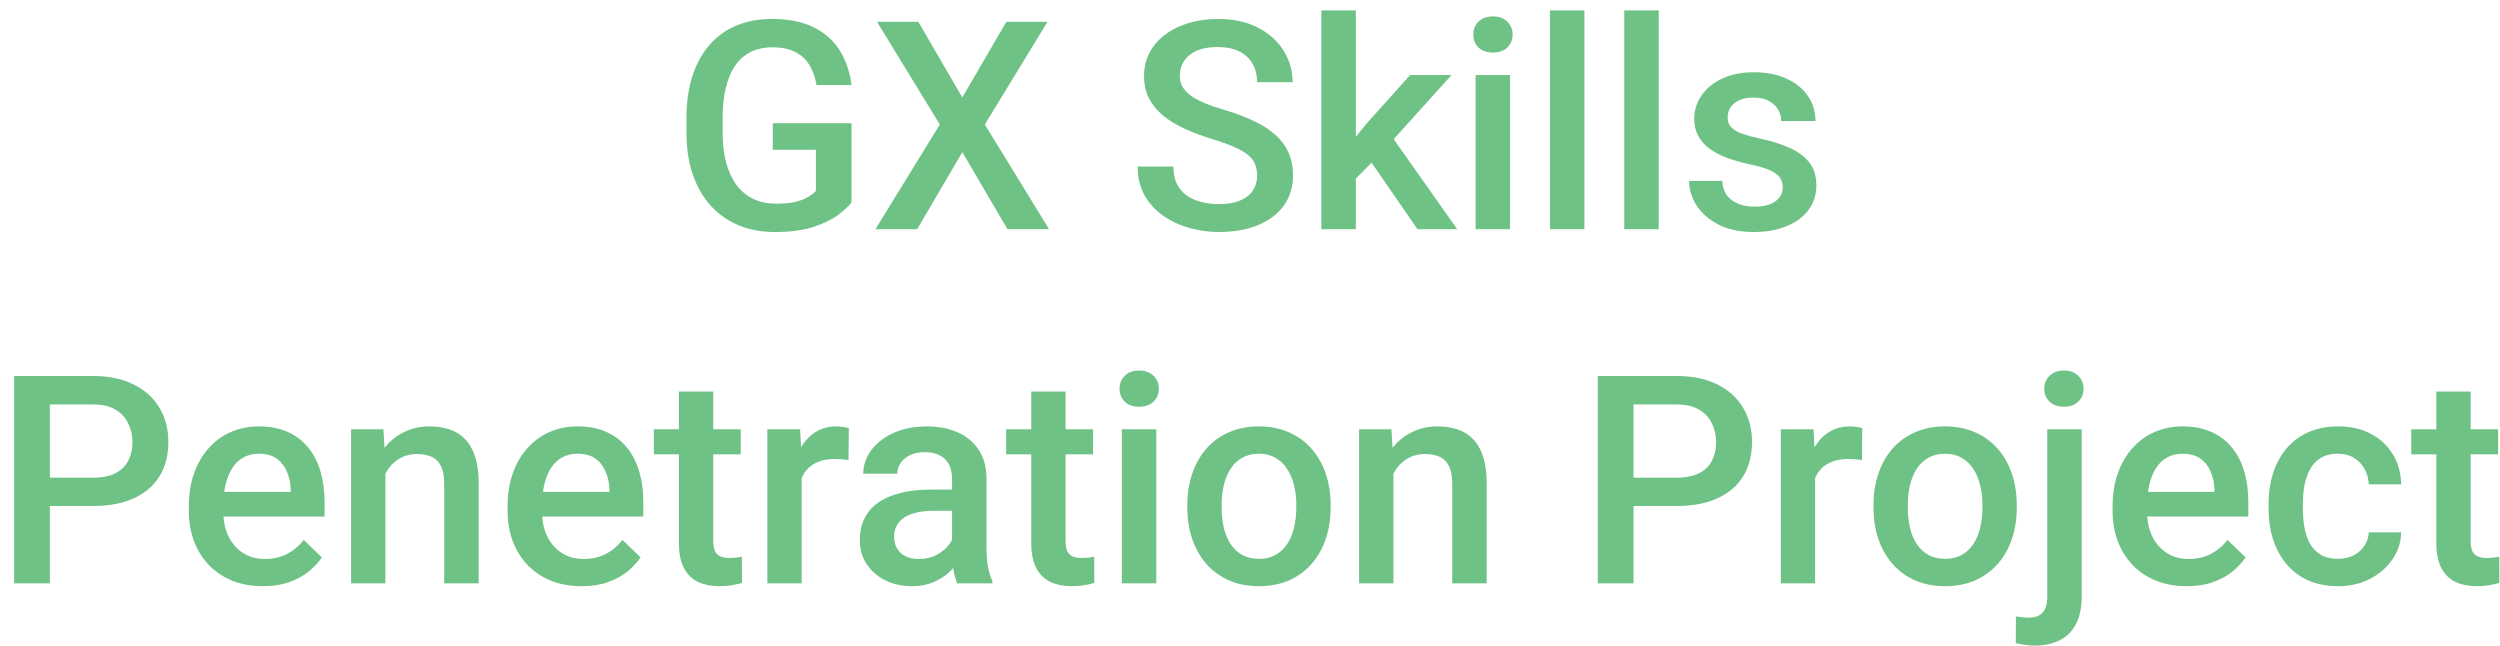 <svg width="120" height="31" viewBox="0 0 120 31" fill="none" xmlns="http://www.w3.org/2000/svg">
<path d="M40.873 5.914V9.715C40.732 9.902 40.511 10.107 40.21 10.33C39.914 10.549 39.52 10.738 39.027 10.898C38.535 11.057 37.922 11.137 37.188 11.137C36.564 11.137 35.992 11.032 35.473 10.822C34.953 10.608 34.504 10.296 34.126 9.886C33.752 9.476 33.463 8.977 33.258 8.389C33.053 7.796 32.95 7.122 32.95 6.365V5.675C32.95 4.923 33.044 4.253 33.23 3.665C33.422 3.073 33.695 2.571 34.051 2.161C34.406 1.751 34.835 1.441 35.336 1.231C35.842 1.017 36.414 0.91 37.052 0.91C37.867 0.91 38.542 1.047 39.075 1.32C39.613 1.589 40.028 1.963 40.319 2.441C40.611 2.92 40.796 3.467 40.873 4.082H39.191C39.137 3.736 39.03 3.426 38.87 3.152C38.715 2.879 38.492 2.665 38.2 2.51C37.913 2.35 37.539 2.271 37.079 2.271C36.683 2.271 36.334 2.346 36.033 2.496C35.732 2.646 35.482 2.868 35.281 3.159C35.085 3.451 34.937 3.806 34.837 4.226C34.737 4.645 34.687 5.123 34.687 5.661V6.365C34.687 6.912 34.743 7.397 34.857 7.821C34.976 8.245 35.145 8.603 35.363 8.895C35.587 9.186 35.858 9.407 36.177 9.558C36.496 9.703 36.856 9.776 37.257 9.776C37.649 9.776 37.97 9.744 38.221 9.681C38.471 9.612 38.67 9.533 38.815 9.441C38.966 9.346 39.082 9.255 39.164 9.168V7.192H37.093V5.914H40.873ZM44.079 1.047L46.191 4.677L48.304 1.047H50.279L47.272 5.976L50.355 11H48.358L46.191 7.302L44.024 11H42.022L45.111 5.976L42.097 1.047H44.079ZM60.342 8.437C60.342 8.231 60.31 8.049 60.246 7.89C60.187 7.73 60.08 7.584 59.925 7.452C59.77 7.32 59.551 7.192 59.269 7.069C58.991 6.942 58.635 6.812 58.202 6.68C57.728 6.534 57.291 6.372 56.89 6.194C56.493 6.012 56.147 5.802 55.851 5.565C55.554 5.324 55.324 5.048 55.16 4.738C54.996 4.424 54.914 4.062 54.914 3.651C54.914 3.246 54.998 2.877 55.167 2.544C55.34 2.211 55.584 1.924 55.898 1.683C56.217 1.437 56.593 1.247 57.026 1.115C57.459 0.979 57.938 0.91 58.462 0.91C59.2 0.91 59.836 1.047 60.369 1.32C60.907 1.594 61.319 1.961 61.606 2.421C61.898 2.881 62.044 3.389 62.044 3.945H60.342C60.342 3.617 60.271 3.328 60.13 3.077C59.993 2.822 59.783 2.621 59.501 2.476C59.223 2.33 58.87 2.257 58.441 2.257C58.036 2.257 57.699 2.318 57.43 2.441C57.161 2.564 56.96 2.731 56.828 2.94C56.696 3.15 56.63 3.387 56.63 3.651C56.63 3.838 56.673 4.009 56.76 4.164C56.846 4.314 56.978 4.456 57.156 4.588C57.334 4.715 57.557 4.836 57.826 4.95C58.095 5.064 58.412 5.173 58.776 5.278C59.328 5.442 59.809 5.625 60.219 5.825C60.629 6.021 60.971 6.244 61.244 6.495C61.518 6.746 61.723 7.031 61.859 7.35C61.996 7.664 62.065 8.022 62.065 8.423C62.065 8.842 61.98 9.22 61.812 9.558C61.643 9.89 61.401 10.175 61.087 10.412C60.777 10.645 60.403 10.825 59.966 10.952C59.533 11.075 59.05 11.137 58.517 11.137C58.038 11.137 57.566 11.073 57.102 10.945C56.641 10.818 56.222 10.624 55.844 10.364C55.465 10.1 55.165 9.772 54.941 9.38C54.718 8.983 54.606 8.521 54.606 7.992H56.322C56.322 8.316 56.377 8.591 56.486 8.819C56.6 9.047 56.758 9.234 56.958 9.38C57.158 9.521 57.391 9.626 57.655 9.694C57.924 9.763 58.211 9.797 58.517 9.797C58.918 9.797 59.253 9.74 59.522 9.626C59.795 9.512 60 9.353 60.137 9.147C60.273 8.942 60.342 8.705 60.342 8.437ZM65.079 0.5V11H63.425V0.5H65.079ZM69.673 3.604L66.453 7.172L64.689 8.977L64.259 7.582L65.592 5.935L67.684 3.604H69.673ZM68.039 11L65.64 7.527L66.679 6.372L69.946 11H68.039ZM72.482 3.604V11H70.828V3.604H72.482ZM70.719 1.662C70.719 1.411 70.801 1.204 70.965 1.04C71.133 0.871 71.366 0.787 71.662 0.787C71.954 0.787 72.184 0.871 72.353 1.04C72.521 1.204 72.606 1.411 72.606 1.662C72.606 1.908 72.521 2.113 72.353 2.277C72.184 2.441 71.954 2.523 71.662 2.523C71.366 2.523 71.133 2.441 70.965 2.277C70.801 2.113 70.719 1.908 70.719 1.662ZM76.051 0.5V11H74.397V0.5H76.051ZM79.619 0.5V11H77.965V0.5H79.619ZM85.573 8.997C85.573 8.833 85.532 8.685 85.45 8.553C85.368 8.416 85.211 8.293 84.978 8.184C84.751 8.074 84.413 7.974 83.967 7.883C83.575 7.796 83.215 7.694 82.887 7.575C82.563 7.452 82.285 7.304 82.053 7.131C81.82 6.958 81.64 6.753 81.513 6.516C81.385 6.279 81.321 6.005 81.321 5.695C81.321 5.395 81.387 5.11 81.519 4.841C81.652 4.572 81.841 4.335 82.087 4.13C82.333 3.925 82.632 3.763 82.982 3.645C83.338 3.526 83.734 3.467 84.172 3.467C84.792 3.467 85.323 3.572 85.765 3.781C86.211 3.986 86.553 4.267 86.79 4.622C87.027 4.973 87.145 5.369 87.145 5.812H85.498C85.498 5.616 85.448 5.433 85.348 5.265C85.252 5.091 85.106 4.952 84.91 4.848C84.714 4.738 84.468 4.684 84.172 4.684C83.889 4.684 83.655 4.729 83.468 4.82C83.285 4.907 83.149 5.021 83.058 5.162C82.971 5.303 82.928 5.458 82.928 5.627C82.928 5.75 82.951 5.862 82.996 5.962C83.046 6.058 83.128 6.146 83.242 6.229C83.356 6.306 83.511 6.379 83.707 6.447C83.908 6.516 84.158 6.582 84.459 6.646C85.024 6.764 85.509 6.917 85.915 7.104C86.325 7.286 86.64 7.523 86.858 7.814C87.077 8.102 87.186 8.466 87.186 8.908C87.186 9.236 87.116 9.537 86.975 9.811C86.838 10.079 86.637 10.314 86.373 10.515C86.109 10.711 85.792 10.863 85.423 10.973C85.058 11.082 84.648 11.137 84.192 11.137C83.522 11.137 82.955 11.018 82.49 10.781C82.025 10.54 81.672 10.232 81.431 9.858C81.194 9.48 81.075 9.088 81.075 8.683H82.668C82.686 8.988 82.77 9.232 82.921 9.414C83.076 9.592 83.267 9.722 83.495 9.804C83.728 9.881 83.967 9.92 84.213 9.92C84.509 9.92 84.757 9.881 84.958 9.804C85.159 9.722 85.311 9.612 85.416 9.476C85.521 9.334 85.573 9.175 85.573 8.997ZM4.458 24.288H1.867V22.928H4.458C4.909 22.928 5.274 22.855 5.552 22.709C5.83 22.563 6.033 22.363 6.16 22.107C6.292 21.848 6.358 21.551 6.358 21.219C6.358 20.904 6.292 20.61 6.16 20.337C6.033 20.059 5.83 19.836 5.552 19.667C5.274 19.498 4.909 19.414 4.458 19.414H2.394V28H0.678V18.047H4.458C5.228 18.047 5.882 18.184 6.42 18.457C6.962 18.726 7.375 19.1 7.657 19.578C7.94 20.052 8.081 20.594 8.081 21.205C8.081 21.848 7.94 22.399 7.657 22.859C7.375 23.32 6.962 23.673 6.42 23.919C5.882 24.165 5.228 24.288 4.458 24.288ZM12.62 28.137C12.073 28.137 11.579 28.048 11.137 27.87C10.699 27.688 10.325 27.435 10.016 27.111C9.71 26.788 9.476 26.407 9.312 25.97C9.147 25.532 9.065 25.061 9.065 24.555V24.281C9.065 23.703 9.15 23.178 9.318 22.709C9.487 22.24 9.722 21.838 10.023 21.506C10.323 21.169 10.679 20.911 11.089 20.733C11.499 20.556 11.943 20.467 12.422 20.467C12.95 20.467 13.413 20.556 13.81 20.733C14.206 20.911 14.534 21.162 14.794 21.485C15.058 21.804 15.254 22.185 15.382 22.627C15.514 23.069 15.58 23.557 15.58 24.09V24.794H9.865V23.611H13.953V23.481C13.944 23.185 13.885 22.907 13.775 22.648C13.671 22.388 13.509 22.178 13.29 22.019C13.071 21.859 12.78 21.779 12.415 21.779C12.142 21.779 11.898 21.838 11.684 21.957C11.474 22.071 11.299 22.237 11.157 22.456C11.016 22.675 10.907 22.939 10.829 23.249C10.756 23.554 10.72 23.898 10.72 24.281V24.555C10.72 24.878 10.763 25.179 10.85 25.457C10.941 25.73 11.073 25.97 11.246 26.175C11.419 26.38 11.629 26.542 11.875 26.66C12.121 26.774 12.401 26.831 12.716 26.831C13.112 26.831 13.466 26.751 13.775 26.592C14.085 26.432 14.354 26.207 14.582 25.915L15.45 26.756C15.291 26.988 15.083 27.212 14.828 27.426C14.573 27.635 14.261 27.806 13.892 27.939C13.527 28.071 13.103 28.137 12.62 28.137ZM18.499 22.183V28H16.852V20.604H18.403L18.499 22.183ZM18.205 24.028L17.672 24.021C17.676 23.497 17.749 23.017 17.891 22.579C18.037 22.142 18.237 21.766 18.492 21.451C18.752 21.137 19.062 20.895 19.422 20.727C19.782 20.553 20.183 20.467 20.625 20.467C20.98 20.467 21.302 20.517 21.589 20.617C21.881 20.713 22.129 20.87 22.334 21.089C22.544 21.308 22.703 21.592 22.812 21.943C22.922 22.29 22.977 22.716 22.977 23.222V28H21.322V23.215C21.322 22.859 21.27 22.579 21.165 22.374C21.065 22.164 20.917 22.016 20.721 21.93C20.529 21.838 20.29 21.793 20.003 21.793C19.72 21.793 19.467 21.852 19.244 21.971C19.021 22.089 18.832 22.251 18.677 22.456C18.526 22.661 18.41 22.898 18.328 23.167C18.246 23.436 18.205 23.723 18.205 24.028ZM27.919 28.137C27.372 28.137 26.878 28.048 26.436 27.87C25.998 27.688 25.624 27.435 25.314 27.111C25.009 26.788 24.774 26.407 24.61 25.97C24.446 25.532 24.364 25.061 24.364 24.555V24.281C24.364 23.703 24.449 23.178 24.617 22.709C24.786 22.24 25.02 21.838 25.321 21.506C25.622 21.169 25.977 20.911 26.388 20.733C26.798 20.556 27.242 20.467 27.721 20.467C28.249 20.467 28.712 20.556 29.108 20.733C29.505 20.911 29.833 21.162 30.093 21.485C30.357 21.804 30.553 22.185 30.681 22.627C30.813 23.069 30.879 23.557 30.879 24.09V24.794H25.164V23.611H29.252V23.481C29.243 23.185 29.184 22.907 29.074 22.648C28.969 22.388 28.808 22.178 28.589 22.019C28.37 21.859 28.078 21.779 27.714 21.779C27.44 21.779 27.197 21.838 26.982 21.957C26.773 22.071 26.597 22.237 26.456 22.456C26.315 22.675 26.205 22.939 26.128 23.249C26.055 23.554 26.019 23.898 26.019 24.281V24.555C26.019 24.878 26.062 25.179 26.148 25.457C26.24 25.73 26.372 25.97 26.545 26.175C26.718 26.38 26.928 26.542 27.174 26.66C27.42 26.774 27.7 26.831 28.015 26.831C28.411 26.831 28.764 26.751 29.074 26.592C29.384 26.432 29.653 26.207 29.881 25.915L30.749 26.756C30.59 26.988 30.382 27.212 30.127 27.426C29.872 27.635 29.56 27.806 29.19 27.939C28.826 28.071 28.402 28.137 27.919 28.137ZM35.555 20.604V21.807H31.385V20.604H35.555ZM32.588 18.792H34.235V25.956C34.235 26.184 34.267 26.359 34.331 26.482C34.399 26.601 34.493 26.681 34.611 26.722C34.73 26.763 34.869 26.783 35.028 26.783C35.142 26.783 35.252 26.776 35.356 26.763C35.461 26.749 35.546 26.735 35.609 26.722L35.616 27.98C35.48 28.02 35.32 28.057 35.138 28.089C34.96 28.121 34.755 28.137 34.523 28.137C34.144 28.137 33.809 28.071 33.518 27.939C33.226 27.802 32.998 27.581 32.834 27.275C32.67 26.97 32.588 26.564 32.588 26.059V18.792ZM38.48 22.012V28H36.833V20.604H38.405L38.48 22.012ZM40.743 20.556L40.73 22.087C40.629 22.069 40.52 22.055 40.401 22.046C40.287 22.037 40.173 22.032 40.06 22.032C39.777 22.032 39.529 22.073 39.315 22.155C39.1 22.233 38.92 22.347 38.774 22.497C38.633 22.643 38.524 22.821 38.446 23.03C38.369 23.24 38.323 23.475 38.31 23.734L37.934 23.762C37.934 23.297 37.979 22.866 38.07 22.47C38.161 22.073 38.298 21.725 38.48 21.424C38.667 21.123 38.9 20.888 39.178 20.72C39.46 20.551 39.786 20.467 40.155 20.467C40.255 20.467 40.363 20.476 40.477 20.494C40.595 20.512 40.684 20.533 40.743 20.556ZM45.699 26.517V22.989C45.699 22.725 45.651 22.497 45.556 22.306C45.46 22.114 45.314 21.966 45.118 21.861C44.927 21.756 44.685 21.704 44.394 21.704C44.125 21.704 43.892 21.75 43.696 21.841C43.5 21.932 43.348 22.055 43.238 22.21C43.129 22.365 43.074 22.54 43.074 22.736H41.434C41.434 22.445 41.504 22.162 41.645 21.889C41.787 21.615 41.992 21.371 42.261 21.157C42.53 20.943 42.851 20.774 43.225 20.651C43.598 20.528 44.018 20.467 44.482 20.467C45.038 20.467 45.531 20.56 45.959 20.747C46.392 20.934 46.731 21.216 46.977 21.595C47.228 21.968 47.353 22.438 47.353 23.003V26.291C47.353 26.628 47.376 26.931 47.422 27.2C47.472 27.465 47.543 27.695 47.634 27.891V28H45.945C45.868 27.822 45.806 27.597 45.761 27.323C45.72 27.045 45.699 26.776 45.699 26.517ZM45.938 23.502L45.952 24.52H44.77C44.464 24.52 44.195 24.55 43.963 24.609C43.73 24.664 43.537 24.746 43.382 24.855C43.227 24.965 43.111 25.097 43.033 25.252C42.956 25.407 42.917 25.582 42.917 25.778C42.917 25.974 42.963 26.154 43.054 26.318C43.145 26.478 43.277 26.603 43.45 26.694C43.628 26.785 43.842 26.831 44.093 26.831C44.43 26.831 44.724 26.763 44.975 26.626C45.23 26.485 45.43 26.314 45.576 26.113C45.722 25.908 45.8 25.715 45.809 25.532L46.342 26.264C46.287 26.451 46.194 26.651 46.062 26.865C45.929 27.079 45.756 27.285 45.542 27.48C45.332 27.672 45.079 27.829 44.783 27.952C44.492 28.075 44.154 28.137 43.772 28.137C43.288 28.137 42.858 28.041 42.48 27.85C42.101 27.654 41.805 27.392 41.591 27.064C41.377 26.731 41.27 26.355 41.27 25.936C41.27 25.544 41.342 25.197 41.488 24.896C41.639 24.591 41.857 24.336 42.145 24.131C42.436 23.926 42.792 23.771 43.211 23.666C43.63 23.557 44.109 23.502 44.647 23.502H45.938ZM52.467 20.604V21.807H48.297V20.604H52.467ZM49.5 18.792H51.148V25.956C51.148 26.184 51.179 26.359 51.243 26.482C51.312 26.601 51.405 26.681 51.523 26.722C51.642 26.763 51.781 26.783 51.94 26.783C52.054 26.783 52.164 26.776 52.269 26.763C52.373 26.749 52.458 26.735 52.522 26.722L52.528 27.98C52.392 28.02 52.232 28.057 52.05 28.089C51.872 28.121 51.667 28.137 51.435 28.137C51.056 28.137 50.721 28.071 50.43 27.939C50.138 27.802 49.91 27.581 49.746 27.275C49.582 26.97 49.5 26.564 49.5 26.059V18.792ZM55.502 20.604V28H53.848V20.604H55.502ZM53.738 18.662C53.738 18.412 53.82 18.204 53.984 18.04C54.153 17.871 54.385 17.787 54.682 17.787C54.973 17.787 55.203 17.871 55.372 18.04C55.541 18.204 55.625 18.412 55.625 18.662C55.625 18.908 55.541 19.113 55.372 19.277C55.203 19.441 54.973 19.523 54.682 19.523C54.385 19.523 54.153 19.441 53.984 19.277C53.82 19.113 53.738 18.908 53.738 18.662ZM56.992 24.384V24.227C56.992 23.693 57.07 23.199 57.225 22.743C57.38 22.283 57.603 21.884 57.895 21.547C58.191 21.205 58.551 20.941 58.975 20.754C59.403 20.562 59.886 20.467 60.424 20.467C60.966 20.467 61.449 20.562 61.873 20.754C62.301 20.941 62.664 21.205 62.96 21.547C63.256 21.884 63.482 22.283 63.637 22.743C63.792 23.199 63.869 23.693 63.869 24.227V24.384C63.869 24.917 63.792 25.412 63.637 25.867C63.482 26.323 63.256 26.722 62.96 27.064C62.664 27.401 62.304 27.665 61.88 27.856C61.456 28.043 60.975 28.137 60.438 28.137C59.895 28.137 59.41 28.043 58.981 27.856C58.558 27.665 58.198 27.401 57.901 27.064C57.605 26.722 57.38 26.323 57.225 25.867C57.07 25.412 56.992 24.917 56.992 24.384ZM58.64 24.227V24.384C58.64 24.716 58.674 25.031 58.742 25.327C58.81 25.623 58.918 25.883 59.063 26.106C59.209 26.33 59.396 26.505 59.624 26.633C59.852 26.76 60.123 26.824 60.438 26.824C60.743 26.824 61.007 26.76 61.23 26.633C61.458 26.505 61.645 26.33 61.791 26.106C61.937 25.883 62.044 25.623 62.112 25.327C62.185 25.031 62.222 24.716 62.222 24.384V24.227C62.222 23.898 62.185 23.588 62.112 23.297C62.044 23.001 61.935 22.739 61.784 22.511C61.638 22.283 61.452 22.105 61.224 21.977C61 21.845 60.734 21.779 60.424 21.779C60.114 21.779 59.845 21.845 59.617 21.977C59.394 22.105 59.209 22.283 59.063 22.511C58.918 22.739 58.81 23.001 58.742 23.297C58.674 23.588 58.64 23.898 58.64 24.227ZM66.884 22.183V28H65.236V20.604H66.788L66.884 22.183ZM66.59 24.028L66.057 24.021C66.061 23.497 66.134 23.017 66.275 22.579C66.421 22.142 66.622 21.766 66.877 21.451C67.137 21.137 67.447 20.895 67.807 20.727C68.167 20.553 68.568 20.467 69.01 20.467C69.365 20.467 69.686 20.517 69.974 20.617C70.265 20.713 70.514 20.87 70.719 21.089C70.928 21.308 71.088 21.592 71.197 21.943C71.307 22.29 71.361 22.716 71.361 23.222V28H69.707V23.215C69.707 22.859 69.655 22.579 69.55 22.374C69.45 22.164 69.301 22.016 69.106 21.93C68.914 21.838 68.675 21.793 68.388 21.793C68.105 21.793 67.852 21.852 67.629 21.971C67.406 22.089 67.216 22.251 67.061 22.456C66.911 22.661 66.795 22.898 66.713 23.167C66.631 23.436 66.59 23.723 66.59 24.028ZM80.474 24.288H77.883V22.928H80.474C80.925 22.928 81.289 22.855 81.567 22.709C81.845 22.563 82.048 22.363 82.176 22.107C82.308 21.848 82.374 21.551 82.374 21.219C82.374 20.904 82.308 20.61 82.176 20.337C82.048 20.059 81.845 19.836 81.567 19.667C81.289 19.498 80.925 19.414 80.474 19.414H78.409V28H76.693V18.047H80.474C81.244 18.047 81.898 18.184 82.436 18.457C82.978 18.726 83.39 19.1 83.673 19.578C83.955 20.052 84.097 20.594 84.097 21.205C84.097 21.848 83.955 22.399 83.673 22.859C83.39 23.32 82.978 23.673 82.436 23.919C81.898 24.165 81.244 24.288 80.474 24.288ZM87.125 22.012V28H85.478V20.604H87.05L87.125 22.012ZM89.388 20.556L89.374 22.087C89.274 22.069 89.164 22.055 89.046 22.046C88.932 22.037 88.818 22.032 88.704 22.032C88.421 22.032 88.173 22.073 87.959 22.155C87.745 22.233 87.565 22.347 87.419 22.497C87.278 22.643 87.168 22.821 87.091 23.03C87.013 23.24 86.968 23.475 86.954 23.734L86.578 23.762C86.578 23.297 86.624 22.866 86.715 22.47C86.806 22.073 86.943 21.725 87.125 21.424C87.312 21.123 87.544 20.888 87.822 20.72C88.105 20.551 88.431 20.467 88.8 20.467C88.9 20.467 89.007 20.476 89.121 20.494C89.24 20.512 89.329 20.533 89.388 20.556ZM89.928 24.384V24.227C89.928 23.693 90.005 23.199 90.16 22.743C90.315 22.283 90.538 21.884 90.83 21.547C91.126 21.205 91.486 20.941 91.91 20.754C92.338 20.562 92.822 20.467 93.359 20.467C93.902 20.467 94.385 20.562 94.809 20.754C95.237 20.941 95.599 21.205 95.895 21.547C96.192 21.884 96.417 22.283 96.572 22.743C96.727 23.199 96.805 23.693 96.805 24.227V24.384C96.805 24.917 96.727 25.412 96.572 25.867C96.417 26.323 96.192 26.722 95.895 27.064C95.599 27.401 95.239 27.665 94.815 27.856C94.392 28.043 93.911 28.137 93.373 28.137C92.831 28.137 92.345 28.043 91.917 27.856C91.493 27.665 91.133 27.401 90.837 27.064C90.541 26.722 90.315 26.323 90.16 25.867C90.005 25.412 89.928 24.917 89.928 24.384ZM91.575 24.227V24.384C91.575 24.716 91.609 25.031 91.678 25.327C91.746 25.623 91.853 25.883 91.999 26.106C92.145 26.33 92.332 26.505 92.56 26.633C92.787 26.76 93.059 26.824 93.373 26.824C93.678 26.824 93.943 26.76 94.166 26.633C94.394 26.505 94.581 26.33 94.727 26.106C94.872 25.883 94.98 25.623 95.048 25.327C95.121 25.031 95.157 24.716 95.157 24.384V24.227C95.157 23.898 95.121 23.588 95.048 23.297C94.98 23.001 94.87 22.739 94.72 22.511C94.574 22.283 94.387 22.105 94.159 21.977C93.936 21.845 93.669 21.779 93.359 21.779C93.049 21.779 92.781 21.845 92.553 21.977C92.329 22.105 92.145 22.283 91.999 22.511C91.853 22.739 91.746 23.001 91.678 23.297C91.609 23.588 91.575 23.898 91.575 24.227ZM98.268 20.604H99.922V28.643C99.922 29.148 99.835 29.575 99.662 29.921C99.489 30.272 99.234 30.536 98.897 30.714C98.559 30.896 98.147 30.987 97.659 30.987C97.513 30.987 97.363 30.976 97.208 30.953C97.049 30.935 96.898 30.908 96.757 30.871L96.764 29.586C96.859 29.604 96.962 29.618 97.071 29.627C97.176 29.641 97.276 29.648 97.372 29.648C97.568 29.648 97.732 29.613 97.864 29.545C97.996 29.477 98.097 29.369 98.165 29.224C98.233 29.078 98.268 28.884 98.268 28.643V20.604ZM98.124 18.662C98.124 18.412 98.208 18.204 98.377 18.04C98.546 17.871 98.776 17.787 99.067 17.787C99.364 17.787 99.594 17.871 99.758 18.04C99.926 18.204 100.011 18.412 100.011 18.662C100.011 18.908 99.926 19.113 99.758 19.277C99.594 19.441 99.364 19.523 99.067 19.523C98.776 19.523 98.546 19.441 98.377 19.277C98.208 19.113 98.124 18.908 98.124 18.662ZM104.96 28.137C104.413 28.137 103.919 28.048 103.477 27.87C103.039 27.688 102.665 27.435 102.355 27.111C102.05 26.788 101.815 26.407 101.651 25.97C101.487 25.532 101.405 25.061 101.405 24.555V24.281C101.405 23.703 101.49 23.178 101.658 22.709C101.827 22.24 102.062 21.838 102.362 21.506C102.663 21.169 103.019 20.911 103.429 20.733C103.839 20.556 104.283 20.467 104.762 20.467C105.29 20.467 105.753 20.556 106.149 20.733C106.546 20.911 106.874 21.162 107.134 21.485C107.398 21.804 107.594 22.185 107.722 22.627C107.854 23.069 107.92 23.557 107.92 24.09V24.794H102.205V23.611H106.293V23.481C106.284 23.185 106.225 22.907 106.115 22.648C106.01 22.388 105.849 22.178 105.63 22.019C105.411 21.859 105.119 21.779 104.755 21.779C104.481 21.779 104.238 21.838 104.023 21.957C103.814 22.071 103.638 22.237 103.497 22.456C103.356 22.675 103.246 22.939 103.169 23.249C103.096 23.554 103.06 23.898 103.06 24.281V24.555C103.06 24.878 103.103 25.179 103.189 25.457C103.281 25.73 103.413 25.97 103.586 26.175C103.759 26.38 103.969 26.542 104.215 26.66C104.461 26.774 104.741 26.831 105.056 26.831C105.452 26.831 105.805 26.751 106.115 26.592C106.425 26.432 106.694 26.207 106.922 25.915L107.79 26.756C107.631 26.988 107.423 27.212 107.168 27.426C106.913 27.635 106.601 27.806 106.231 27.939C105.867 28.071 105.443 28.137 104.96 28.137ZM112.227 26.824C112.495 26.824 112.737 26.772 112.951 26.667C113.17 26.558 113.345 26.407 113.478 26.216C113.614 26.024 113.689 25.803 113.703 25.553H115.255C115.246 26.031 115.104 26.466 114.831 26.858C114.558 27.25 114.195 27.562 113.744 27.795C113.293 28.023 112.794 28.137 112.247 28.137C111.682 28.137 111.19 28.041 110.771 27.85C110.351 27.654 110.003 27.385 109.725 27.043C109.447 26.701 109.237 26.307 109.096 25.86C108.959 25.414 108.891 24.935 108.891 24.425V24.186C108.891 23.675 108.959 23.197 109.096 22.75C109.237 22.299 109.447 21.902 109.725 21.561C110.003 21.219 110.351 20.952 110.771 20.761C111.19 20.565 111.68 20.467 112.24 20.467C112.833 20.467 113.352 20.585 113.799 20.822C114.245 21.055 114.596 21.381 114.852 21.8C115.111 22.215 115.246 22.698 115.255 23.249H113.703C113.689 22.976 113.621 22.73 113.498 22.511C113.38 22.287 113.211 22.11 112.992 21.977C112.778 21.845 112.521 21.779 112.22 21.779C111.887 21.779 111.611 21.848 111.393 21.984C111.174 22.116 111.003 22.299 110.88 22.531C110.757 22.759 110.668 23.017 110.613 23.304C110.563 23.586 110.538 23.88 110.538 24.186V24.425C110.538 24.73 110.563 25.026 110.613 25.314C110.663 25.601 110.75 25.858 110.873 26.086C111.001 26.309 111.174 26.489 111.393 26.626C111.611 26.758 111.889 26.824 112.227 26.824ZM119.91 20.604V21.807H115.74V20.604H119.91ZM116.943 18.792H118.591V25.956C118.591 26.184 118.623 26.359 118.687 26.482C118.755 26.601 118.848 26.681 118.967 26.722C119.085 26.763 119.224 26.783 119.384 26.783C119.498 26.783 119.607 26.776 119.712 26.763C119.817 26.749 119.901 26.735 119.965 26.722L119.972 27.98C119.835 28.02 119.675 28.057 119.493 28.089C119.315 28.121 119.11 28.137 118.878 28.137C118.5 28.137 118.165 28.071 117.873 27.939C117.581 27.802 117.354 27.581 117.189 27.275C117.025 26.97 116.943 26.564 116.943 26.059V18.792Z" fill="#6FC285"/>
</svg>
